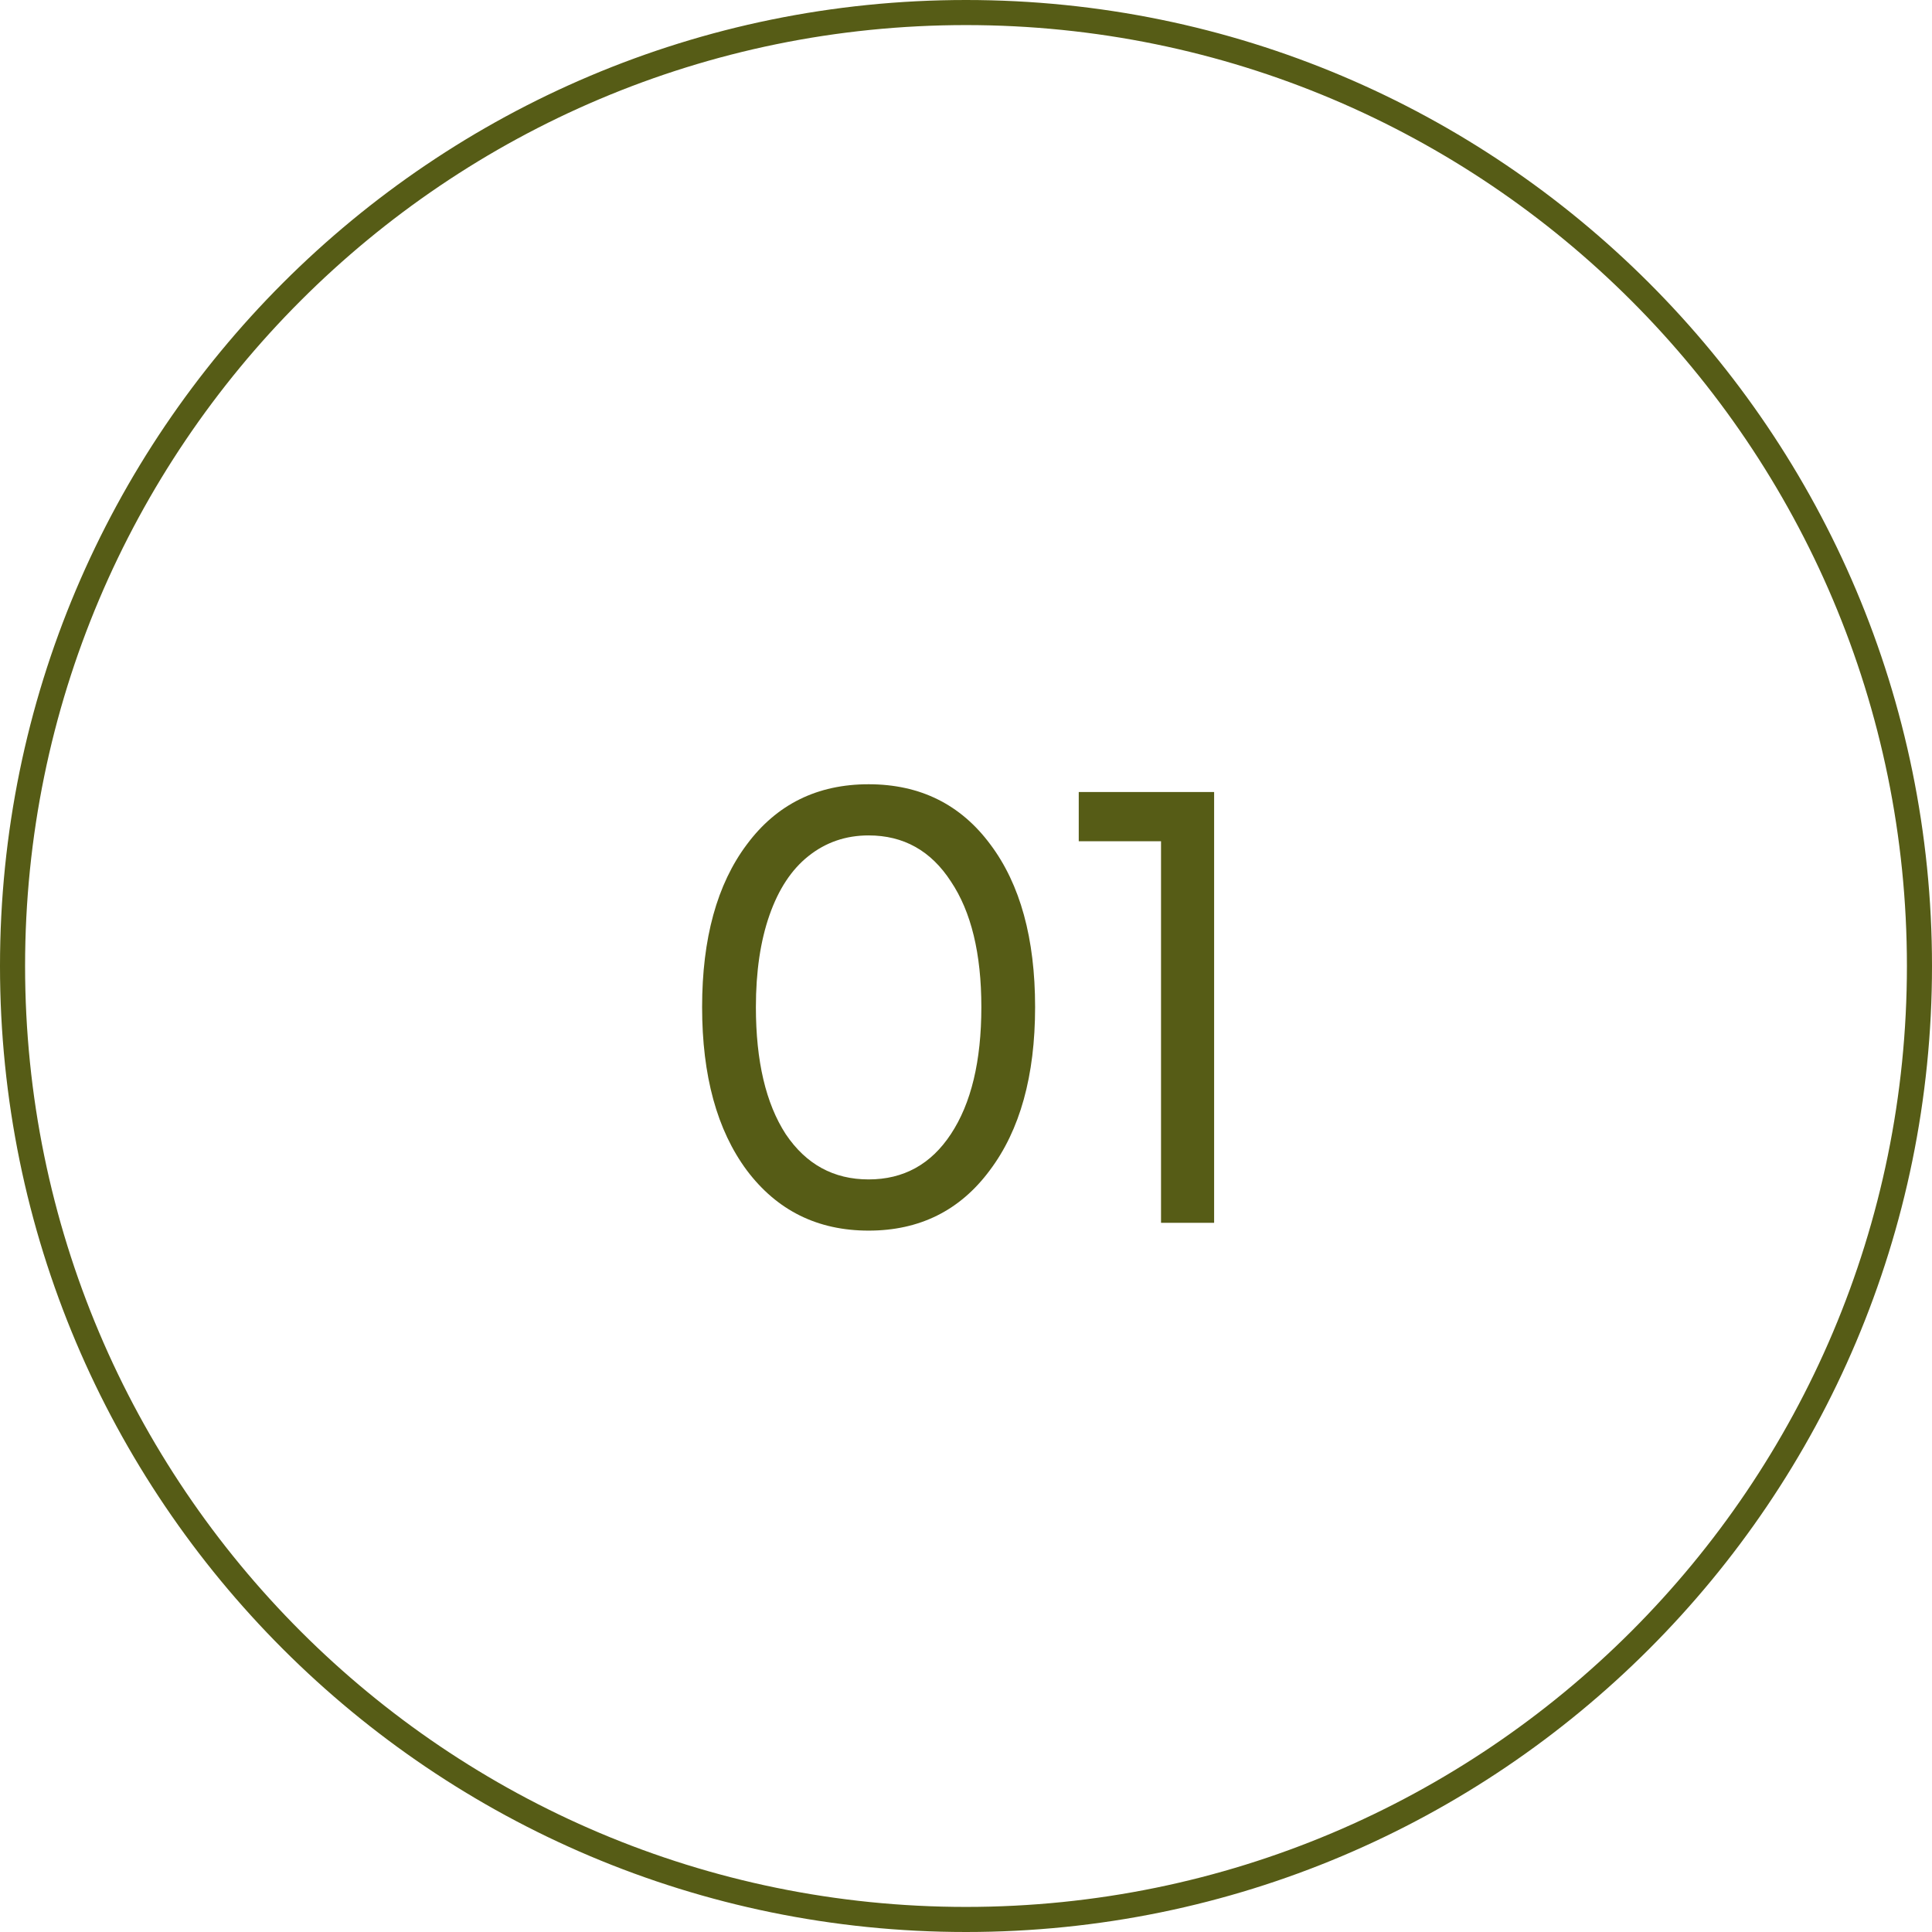 <?xml version="1.0" encoding="UTF-8"?> <svg xmlns="http://www.w3.org/2000/svg" width="56" height="56" viewBox="0 0 56 56" fill="none"><path d="M31.268 22.957H35.192V35.444H33.653V24.384H31.268V22.957Z" fill="#565C16"></path><path d="M25.177 35.67C23.7 35.67 22.523 35.088 21.647 33.923C20.783 32.759 20.351 31.182 20.351 29.191C20.351 27.201 20.783 25.63 21.647 24.478C22.511 23.314 23.688 22.732 25.177 22.732C26.667 22.732 27.844 23.314 28.707 24.478C29.571 25.63 30.003 27.201 30.003 29.191C30.003 31.182 29.565 32.759 28.689 33.923C27.825 35.088 26.654 35.67 25.177 35.67ZM25.177 34.186C26.191 34.186 26.986 33.748 27.562 32.872C28.15 31.983 28.445 30.756 28.445 29.191C28.445 27.639 28.15 26.425 27.562 25.549C26.986 24.66 26.191 24.215 25.177 24.215C24.514 24.215 23.932 24.416 23.431 24.816C22.943 25.204 22.567 25.774 22.304 26.525C22.041 27.276 21.91 28.165 21.91 29.191C21.91 30.756 22.198 31.983 22.774 32.872C23.362 33.748 24.163 34.186 25.177 34.186Z" fill="#565C16"></path><path d="M55.273 28C55.273 12.938 43.062 0.727 28 0.727C12.938 0.727 0.727 12.938 0.727 28C0.727 43.062 12.938 55.273 28 55.273V56C12.536 56 0 43.464 0 28C0 12.536 12.536 0 28 0C43.464 0 56 12.536 56 28C56 43.464 43.464 56 28 56V55.273C43.062 55.273 55.273 43.062 55.273 28Z" fill="#565C16"></path></svg> 